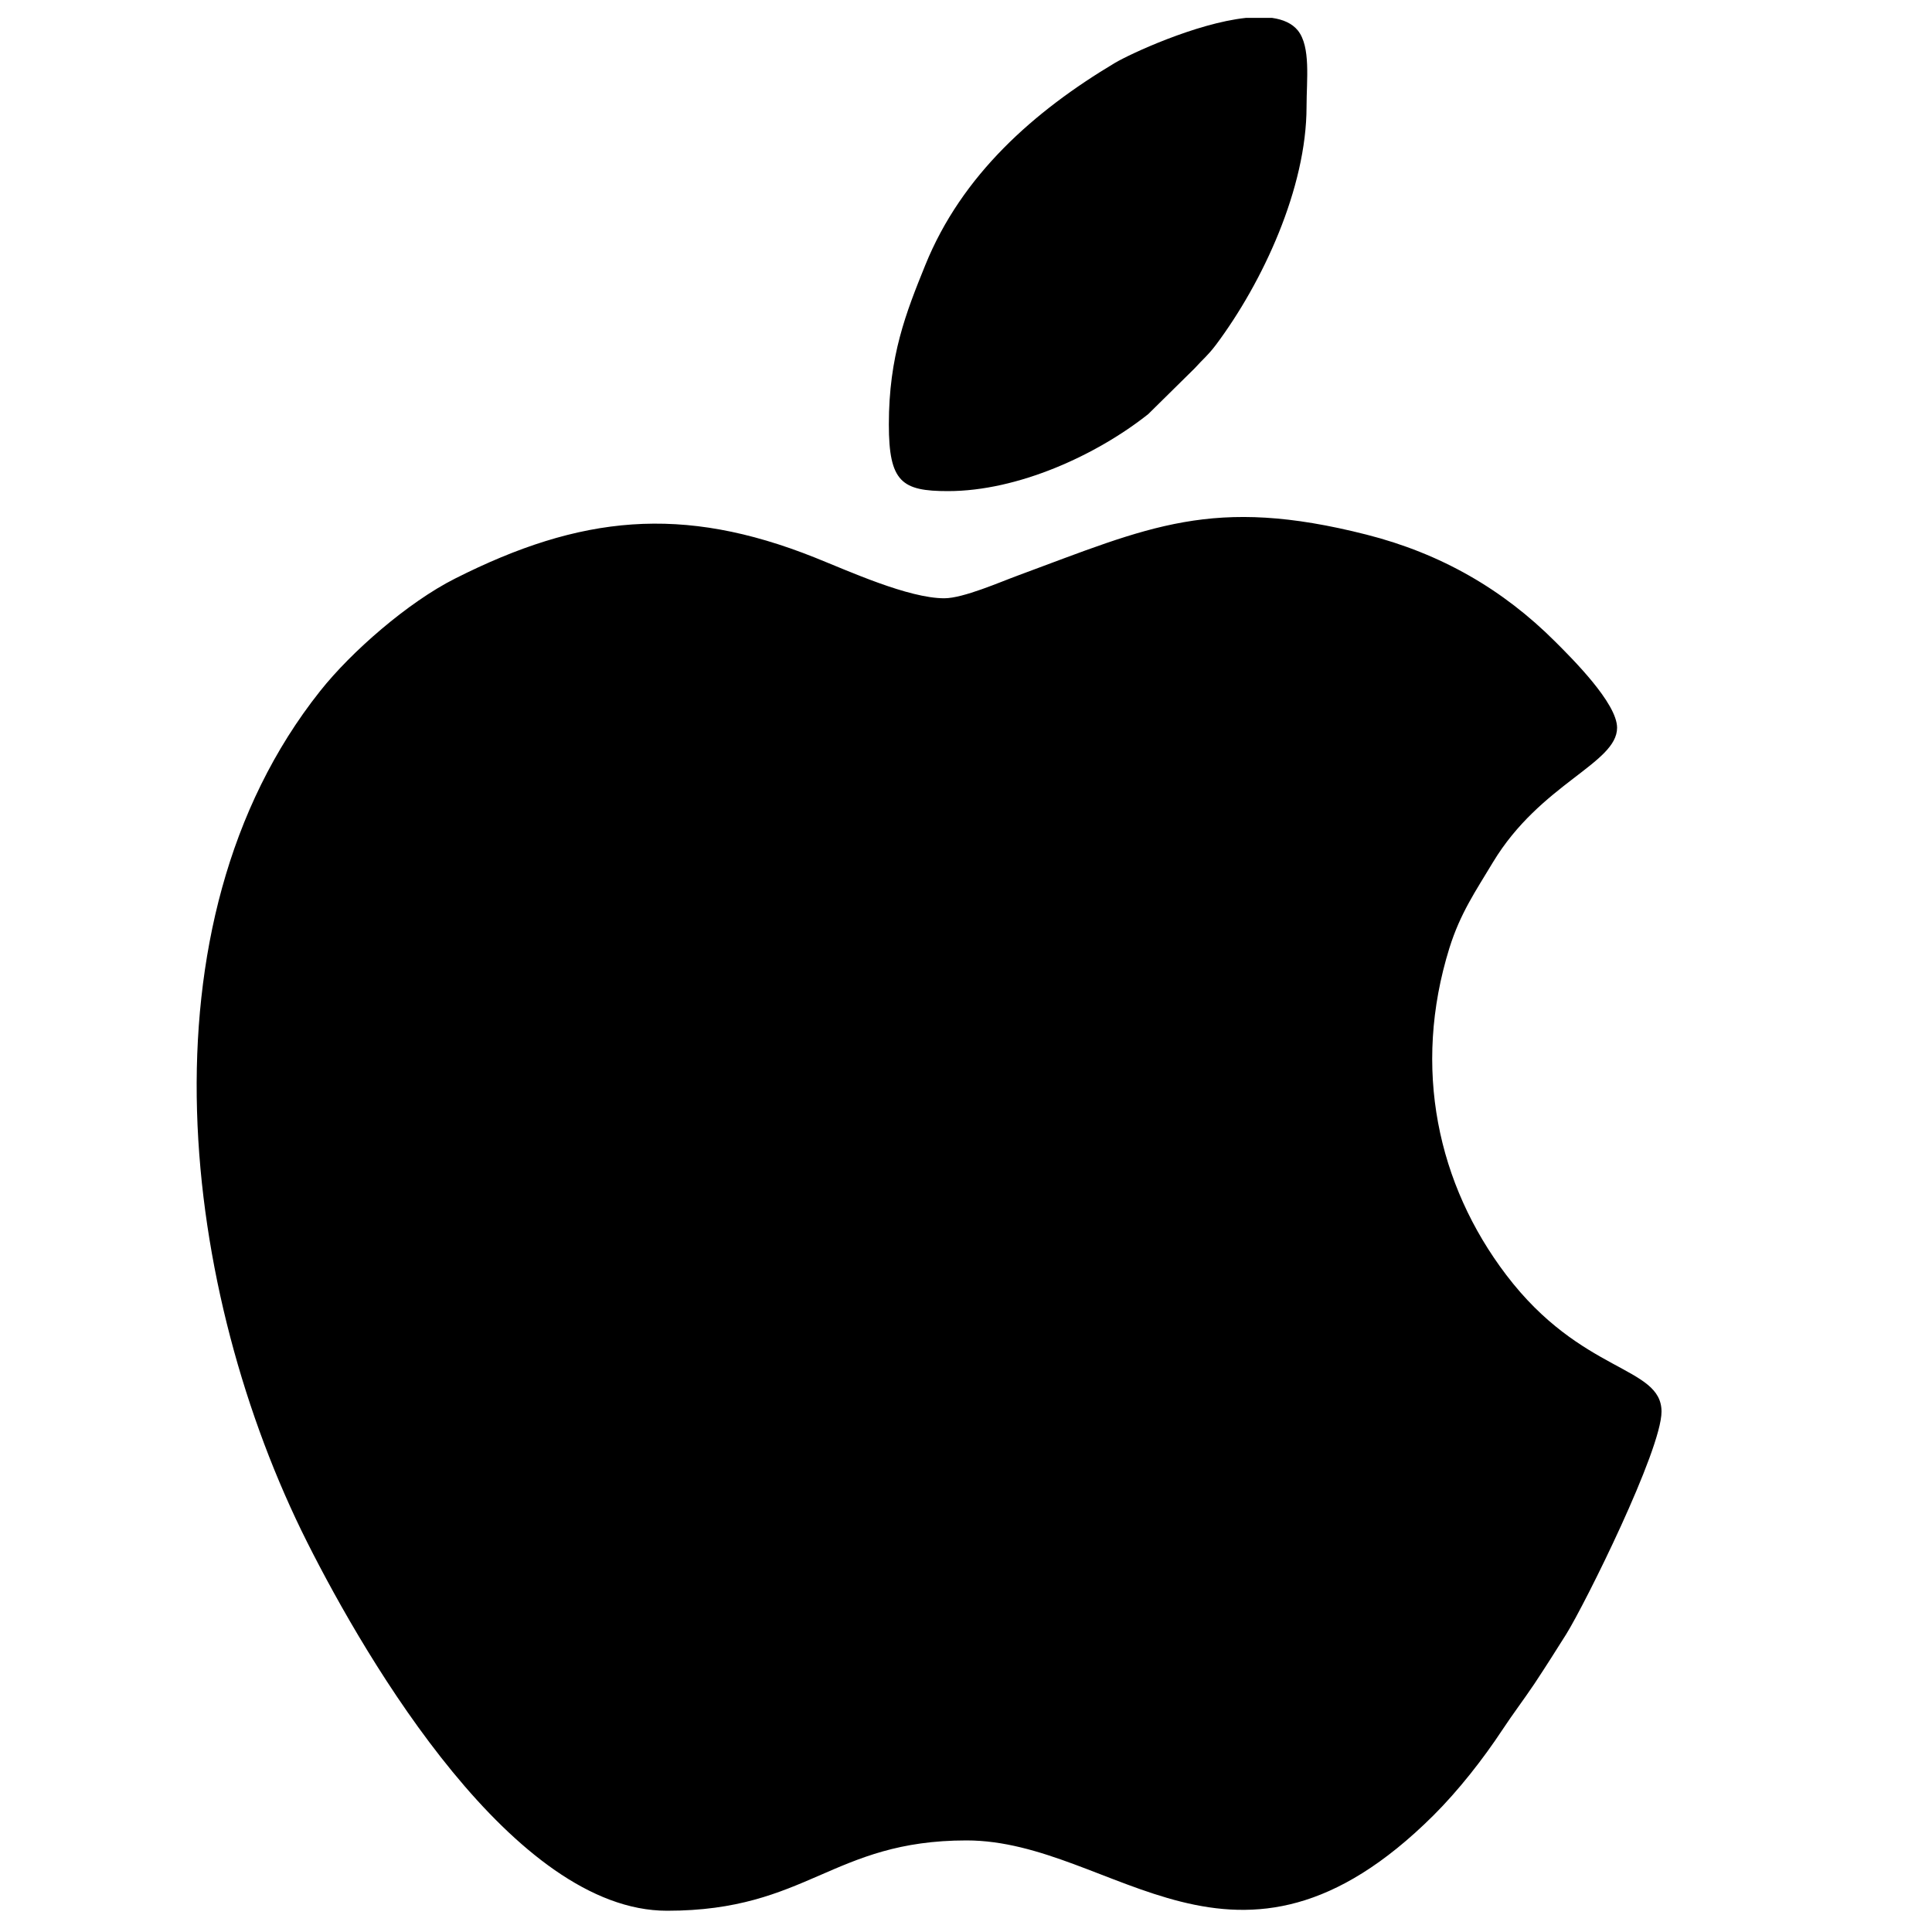<?xml version="1.0" encoding="UTF-8"?>
<!DOCTYPE svg PUBLIC "-//W3C//DTD SVG 1.1//EN" "http://www.w3.org/Graphics/SVG/1.1/DTD/svg11.dtd">
<!-- Creator: CorelDRAW 2021 (64 Bit) -->
<svg xmlns="http://www.w3.org/2000/svg" xml:space="preserve" width="150px" height="150px" version="1.1" style="shape-rendering:geometricPrecision; text-rendering:geometricPrecision; image-rendering:optimizeQuality; fill-rule:evenodd; clip-rule:evenodd"
viewBox="0 0 150 150"
 xmlns:xlink="http://www.w3.org/1999/xlink"
 xmlns:xodm="http://www.corel.com/coreldraw/odm/2003">
 <defs>
  <style type="text/css">
   <![CDATA[
    .fil0 {fill:black}
   ]]>
  </style>
 </defs>
 <g id="Camada_x0020_1">
  <g id="_2573709570480">
   <path class="fil0" d="M73.32 46.45c-2.8,0 -7.42,-2.11 -10.05,-3.16 -10.32,-4.12 -18.22,-3.28 -27.94,1.63 -3.65,1.84 -8.05,5.67 -10.48,8.74 -14.43,18.17 -10.71,46.77 -1,66.08 4.73,9.4 16.07,28.61 27.94,28.61 10.92,0 12.81,-5.46 23.25,-5.46 11.46,0 20.88,13.33 36.24,-1.93 1.95,-1.94 3.87,-4.39 5.38,-6.68 0.82,-1.24 1.6,-2.26 2.47,-3.55 0.9,-1.36 1.62,-2.5 2.47,-3.85 1.48,-2.38 7.4,-14.3 7.4,-17.28 0,-3.57 -6.21,-2.91 -12.06,-10.62 -5.32,-7 -7.31,-16.04 -4.41,-25.37 0.85,-2.72 2.05,-4.44 3.38,-6.66 3.69,-6.12 9.64,-7.67 9.64,-10.45 0,-1.91 -3.49,-5.37 -4.8,-6.68 -4.06,-4.06 -8.87,-6.84 -14.65,-8.31 -11.96,-3.04 -16.86,-0.6 -27.09,3.18 -1.34,0.49 -4.23,1.76 -5.69,1.76z"/>
   <path class="fil0" d="M69.01 32.96c0,4.48 1.02,5.17 4.59,5.17 5.43,0 11.53,-2.79 15.55,-5.98l3.61 -3.56c0.69,-0.77 0.95,-0.91 1.64,-1.81 3.63,-4.85 7.04,-12.18 7.04,-18.5 0,-2.09 0.34,-4.65 -0.68,-5.92 -0.45,-0.55 -1.15,-0.85 -1.99,-0.97l-2.05 0c-3.89,0.42 -9,2.81 -10.15,3.49 -6.28,3.75 -11.89,8.69 -14.73,15.7 -1.5,3.7 -2.83,7.06 -2.83,12.38z"/>
  </g>
 </g>
</svg>

